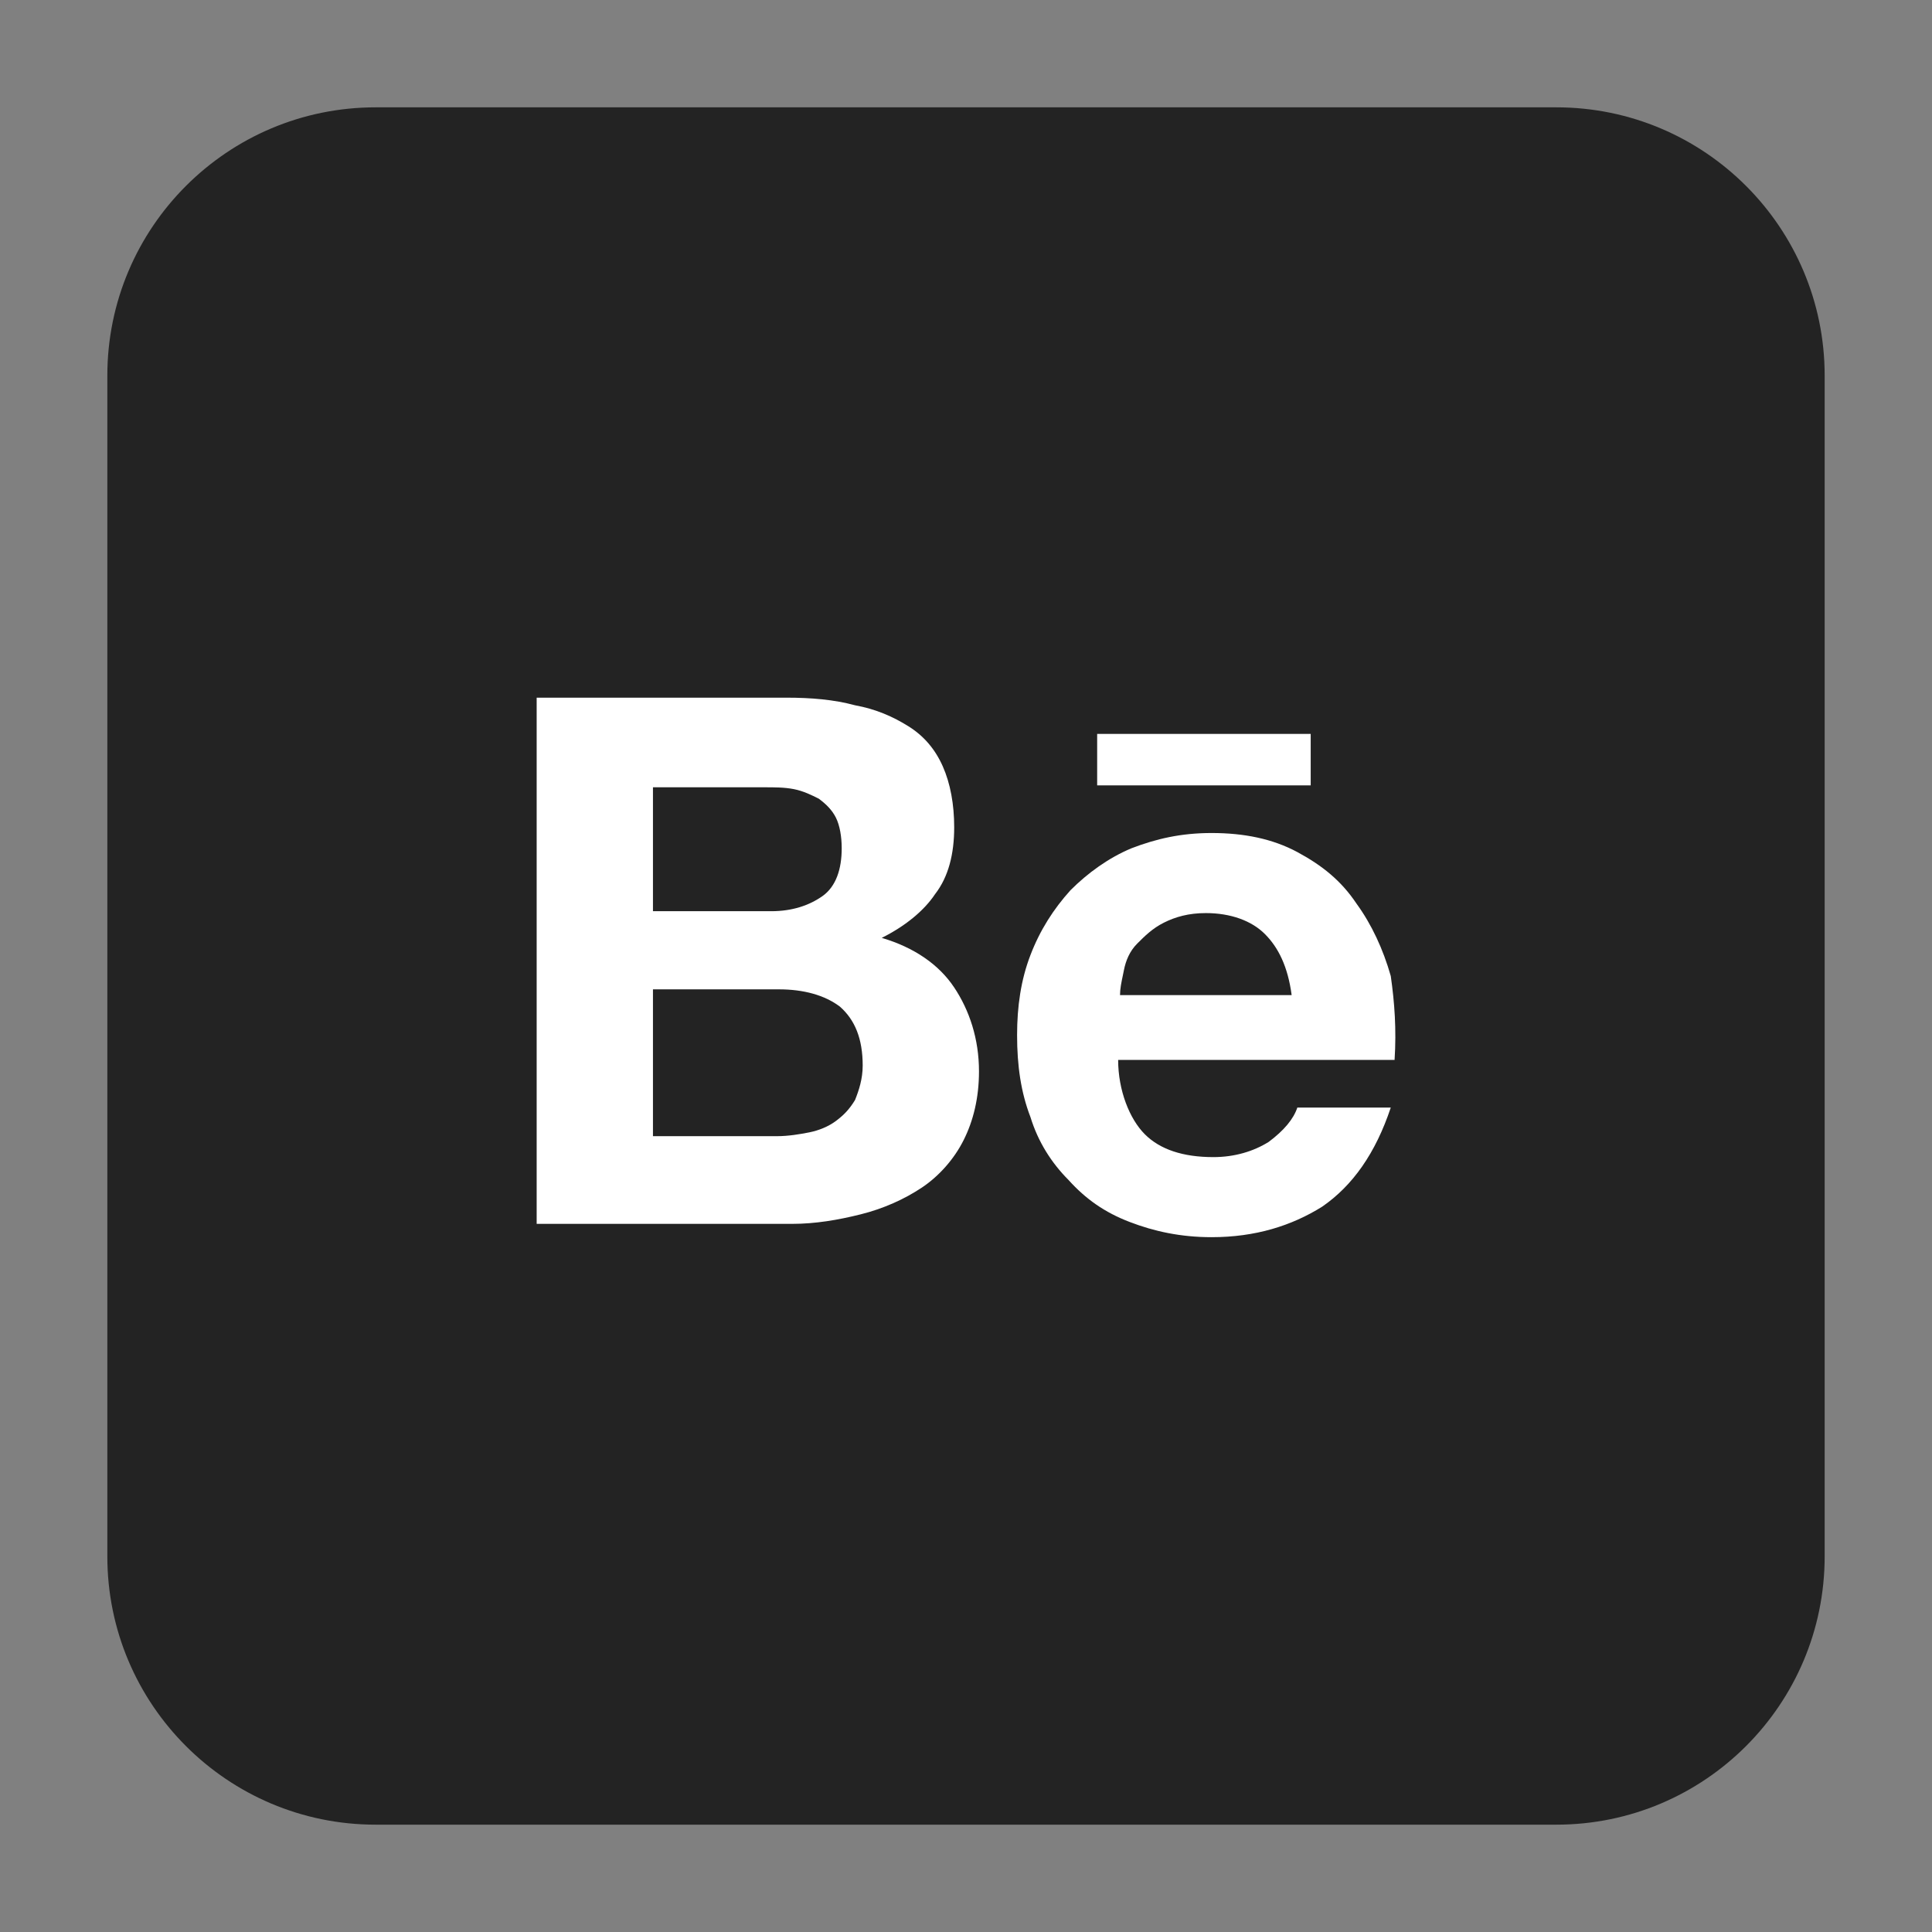 <?xml version="1.0" encoding="UTF-8"?> <svg xmlns="http://www.w3.org/2000/svg" width="36" height="36" viewBox="0 0 36 36" fill="none"><rect x="0" y="0" width="36" height="36" fill="#808080" stroke="none"/> <rect x="4" y="4" width="28" height="28" fill="white"></rect> <path d="M15.329 16.695C15.08 16.872 14.76 16.979 14.37 16.979H12.167V14.67H14.227C14.441 14.67 14.618 14.67 14.796 14.705C14.973 14.741 15.116 14.812 15.258 14.883C15.4 14.989 15.506 15.096 15.577 15.238C15.648 15.38 15.684 15.593 15.684 15.806C15.684 16.197 15.577 16.517 15.329 16.695Z" fill="#232323"></path> <path d="M15.08 21.1C14.902 21.135 14.689 21.171 14.476 21.171H12.167V18.435H14.512C14.973 18.435 15.364 18.542 15.648 18.755C15.933 19.004 16.075 19.359 16.075 19.856C16.075 20.105 16.004 20.318 15.933 20.496C15.826 20.673 15.72 20.78 15.577 20.887C15.435 20.993 15.258 21.064 15.08 21.1Z" fill="#232323"></path> <path d="M22.469 17.014C22.931 17.014 23.322 17.156 23.57 17.405C23.819 17.654 23.997 18.009 24.068 18.542H20.87C20.87 18.424 20.895 18.306 20.924 18.169C20.929 18.14 20.936 18.11 20.942 18.08C20.977 17.902 21.048 17.725 21.19 17.583C21.332 17.441 21.474 17.299 21.688 17.192C21.901 17.085 22.149 17.014 22.469 17.014Z" fill="#232323"></path> <path fill-rule="evenodd" clip-rule="evenodd" d="M7 2C4.239 2 2 4.239 2 7V29C2 31.761 4.239 34 7 34H29C31.761 34 34 31.761 34 29V7C34 4.239 31.761 2 29 2H7ZM15.933 13.142C15.542 13.036 15.116 13 14.654 13H10V22.805H14.76C15.187 22.805 15.613 22.734 16.039 22.627C16.465 22.521 16.856 22.343 17.176 22.13C17.496 21.917 17.78 21.597 17.957 21.242C18.135 20.887 18.242 20.46 18.242 19.963C18.242 19.359 18.064 18.826 17.78 18.4C17.496 17.973 17.034 17.654 16.43 17.476C16.856 17.263 17.212 16.979 17.425 16.659C17.673 16.339 17.78 15.913 17.78 15.416C17.78 14.989 17.709 14.599 17.567 14.279C17.425 13.959 17.212 13.71 16.927 13.533C16.643 13.355 16.323 13.213 15.933 13.142ZM22.611 21.561C22.043 21.561 21.616 21.419 21.332 21.135C21.048 20.851 20.835 20.318 20.835 19.75H25.986C26.022 19.181 25.986 18.684 25.915 18.187C25.773 17.689 25.56 17.227 25.276 16.837C24.991 16.41 24.636 16.126 24.174 15.877C23.712 15.629 23.18 15.522 22.576 15.522C22.007 15.522 21.546 15.629 21.084 15.806C20.657 15.984 20.267 16.268 19.947 16.588C19.627 16.943 19.378 17.334 19.201 17.796C19.023 18.258 18.952 18.755 18.952 19.288C18.952 19.856 19.023 20.354 19.201 20.815C19.343 21.277 19.592 21.668 19.911 21.988C20.231 22.343 20.586 22.592 21.048 22.769C21.51 22.947 22.007 23.053 22.576 23.053C23.393 23.053 24.068 22.84 24.636 22.485C25.204 22.094 25.631 21.49 25.915 20.638H24.174C24.103 20.851 23.926 21.064 23.641 21.277C23.357 21.455 23.002 21.561 22.611 21.561ZM24.423 13.675H20.444V14.634H24.423V13.675Z" fill="#232323"></path> </svg> 